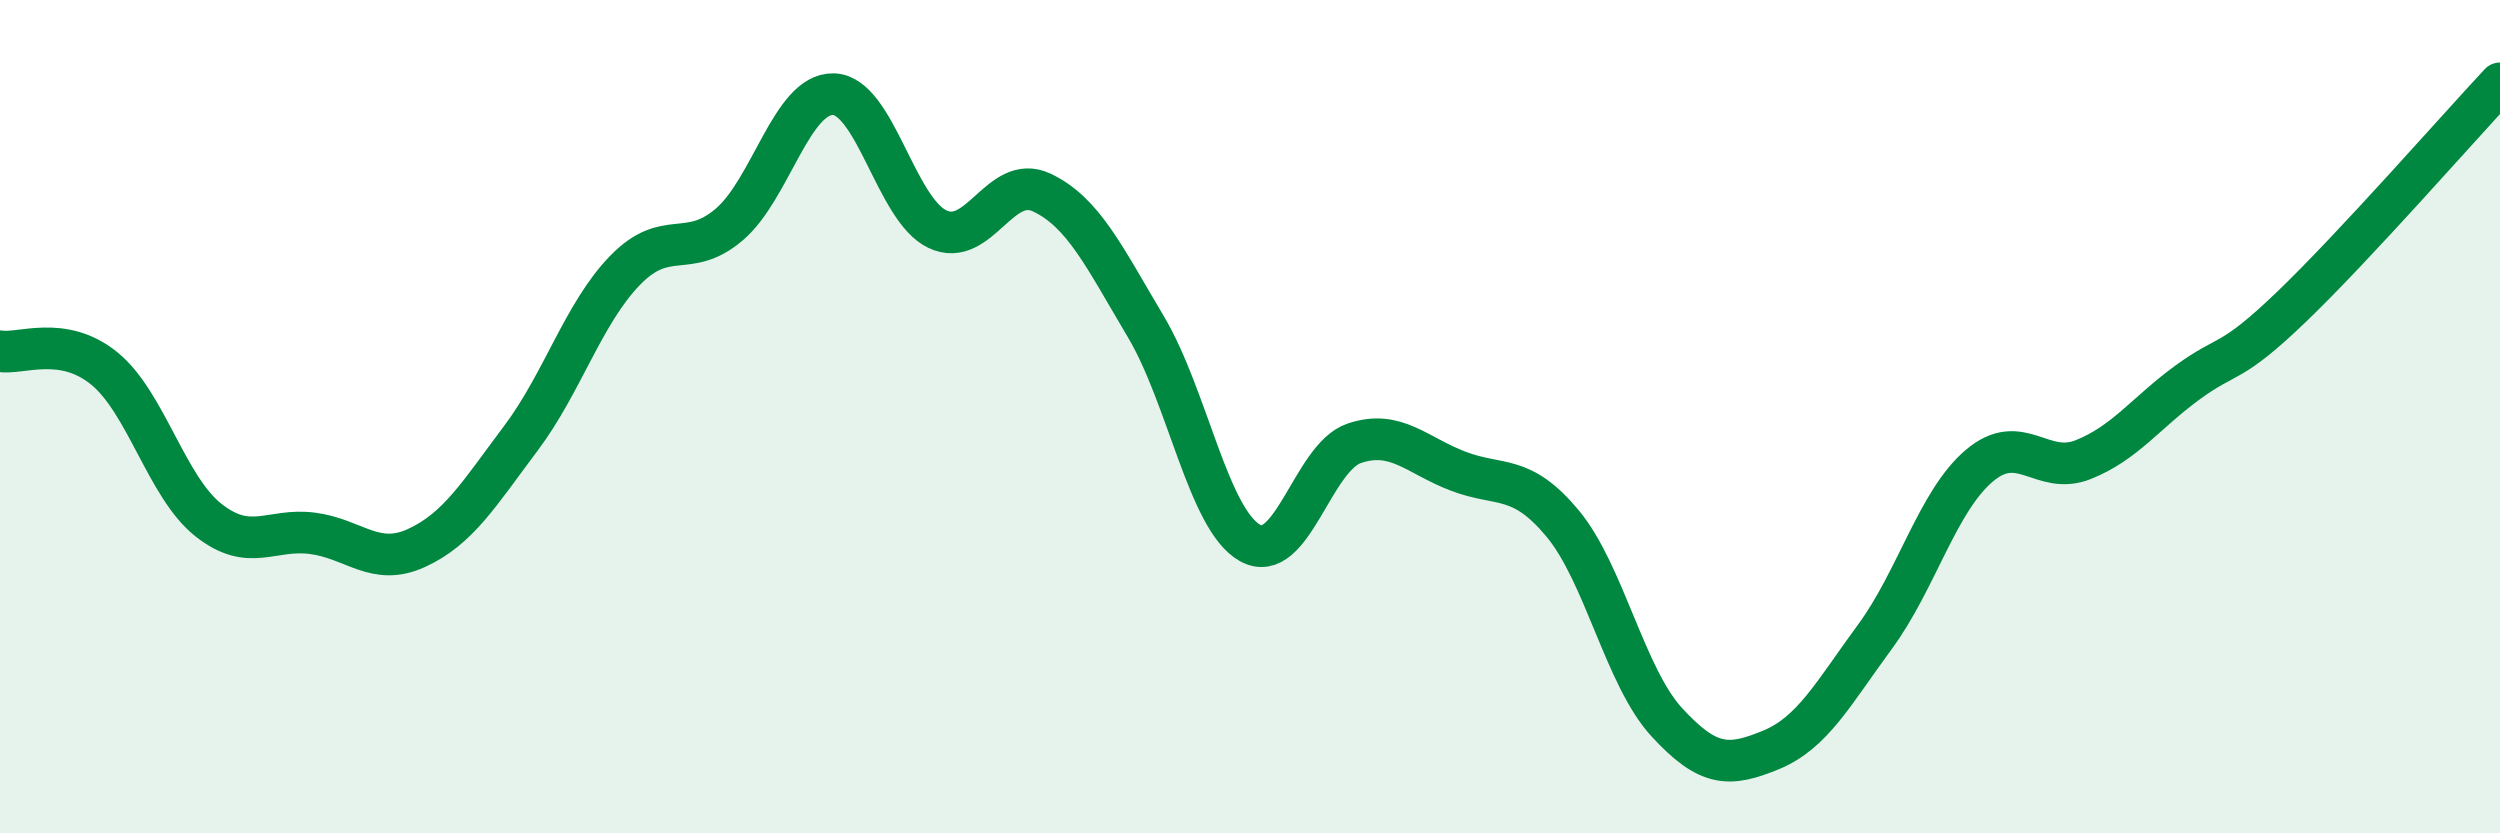 
    <svg width="60" height="20" viewBox="0 0 60 20" xmlns="http://www.w3.org/2000/svg">
      <path
        d="M 0,8.43 C 0.5,8.51 1.5,8.03 2.5,8.84 C 3.5,9.65 4,11.69 5,12.48 C 6,13.27 6.5,12.67 7.5,12.8 C 8.5,12.93 9,13.61 10,13.15 C 11,12.69 11.5,11.85 12.5,10.52 C 13.5,9.19 14,7.52 15,6.49 C 16,5.46 16.5,6.24 17.5,5.39 C 18.5,4.54 19,2.24 20,2.26 C 21,2.28 21.5,5.03 22.5,5.5 C 23.5,5.97 24,4.15 25,4.62 C 26,5.09 26.5,6.16 27.5,7.84 C 28.5,9.52 29,12.47 30,13.03 C 31,13.59 31.5,10.98 32.5,10.64 C 33.5,10.3 34,10.93 35,11.31 C 36,11.69 36.5,11.36 37.5,12.56 C 38.5,13.76 39,16.24 40,17.33 C 41,18.42 41.5,18.41 42.5,18 C 43.5,17.59 44,16.64 45,15.28 C 46,13.92 46.5,12.03 47.5,11.18 C 48.5,10.33 49,11.43 50,11.03 C 51,10.63 51.5,9.91 52.5,9.18 C 53.5,8.45 53.5,8.8 55,7.36 C 56.5,5.92 59,3.07 60,2L60 20L0 20Z"
        fill="#008740"
        opacity="0.1"
        stroke-linecap="round"
        stroke-linejoin="round"
      />
      <path
        d="M 0,8.43 C 0.5,8.51 1.5,8.03 2.5,8.84 C 3.5,9.65 4,11.69 5,12.48 C 6,13.27 6.5,12.67 7.5,12.8 C 8.5,12.93 9,13.61 10,13.15 C 11,12.69 11.5,11.85 12.5,10.52 C 13.5,9.19 14,7.52 15,6.49 C 16,5.46 16.5,6.24 17.5,5.39 C 18.5,4.54 19,2.24 20,2.26 C 21,2.28 21.5,5.03 22.5,5.5 C 23.5,5.97 24,4.15 25,4.62 C 26,5.09 26.5,6.16 27.5,7.84 C 28.5,9.52 29,12.47 30,13.03 C 31,13.59 31.5,10.98 32.5,10.64 C 33.5,10.3 34,10.93 35,11.31 C 36,11.69 36.5,11.36 37.5,12.56 C 38.5,13.76 39,16.24 40,17.33 C 41,18.42 41.5,18.41 42.5,18 C 43.5,17.59 44,16.64 45,15.28 C 46,13.92 46.5,12.03 47.5,11.18 C 48.5,10.33 49,11.43 50,11.03 C 51,10.63 51.5,9.91 52.5,9.18 C 53.5,8.45 53.5,8.8 55,7.36 C 56.5,5.92 59,3.07 60,2"
        stroke="#008740"
        stroke-width="1"
        fill="none"
        stroke-linecap="round"
        stroke-linejoin="round"
      />
    </svg>
  